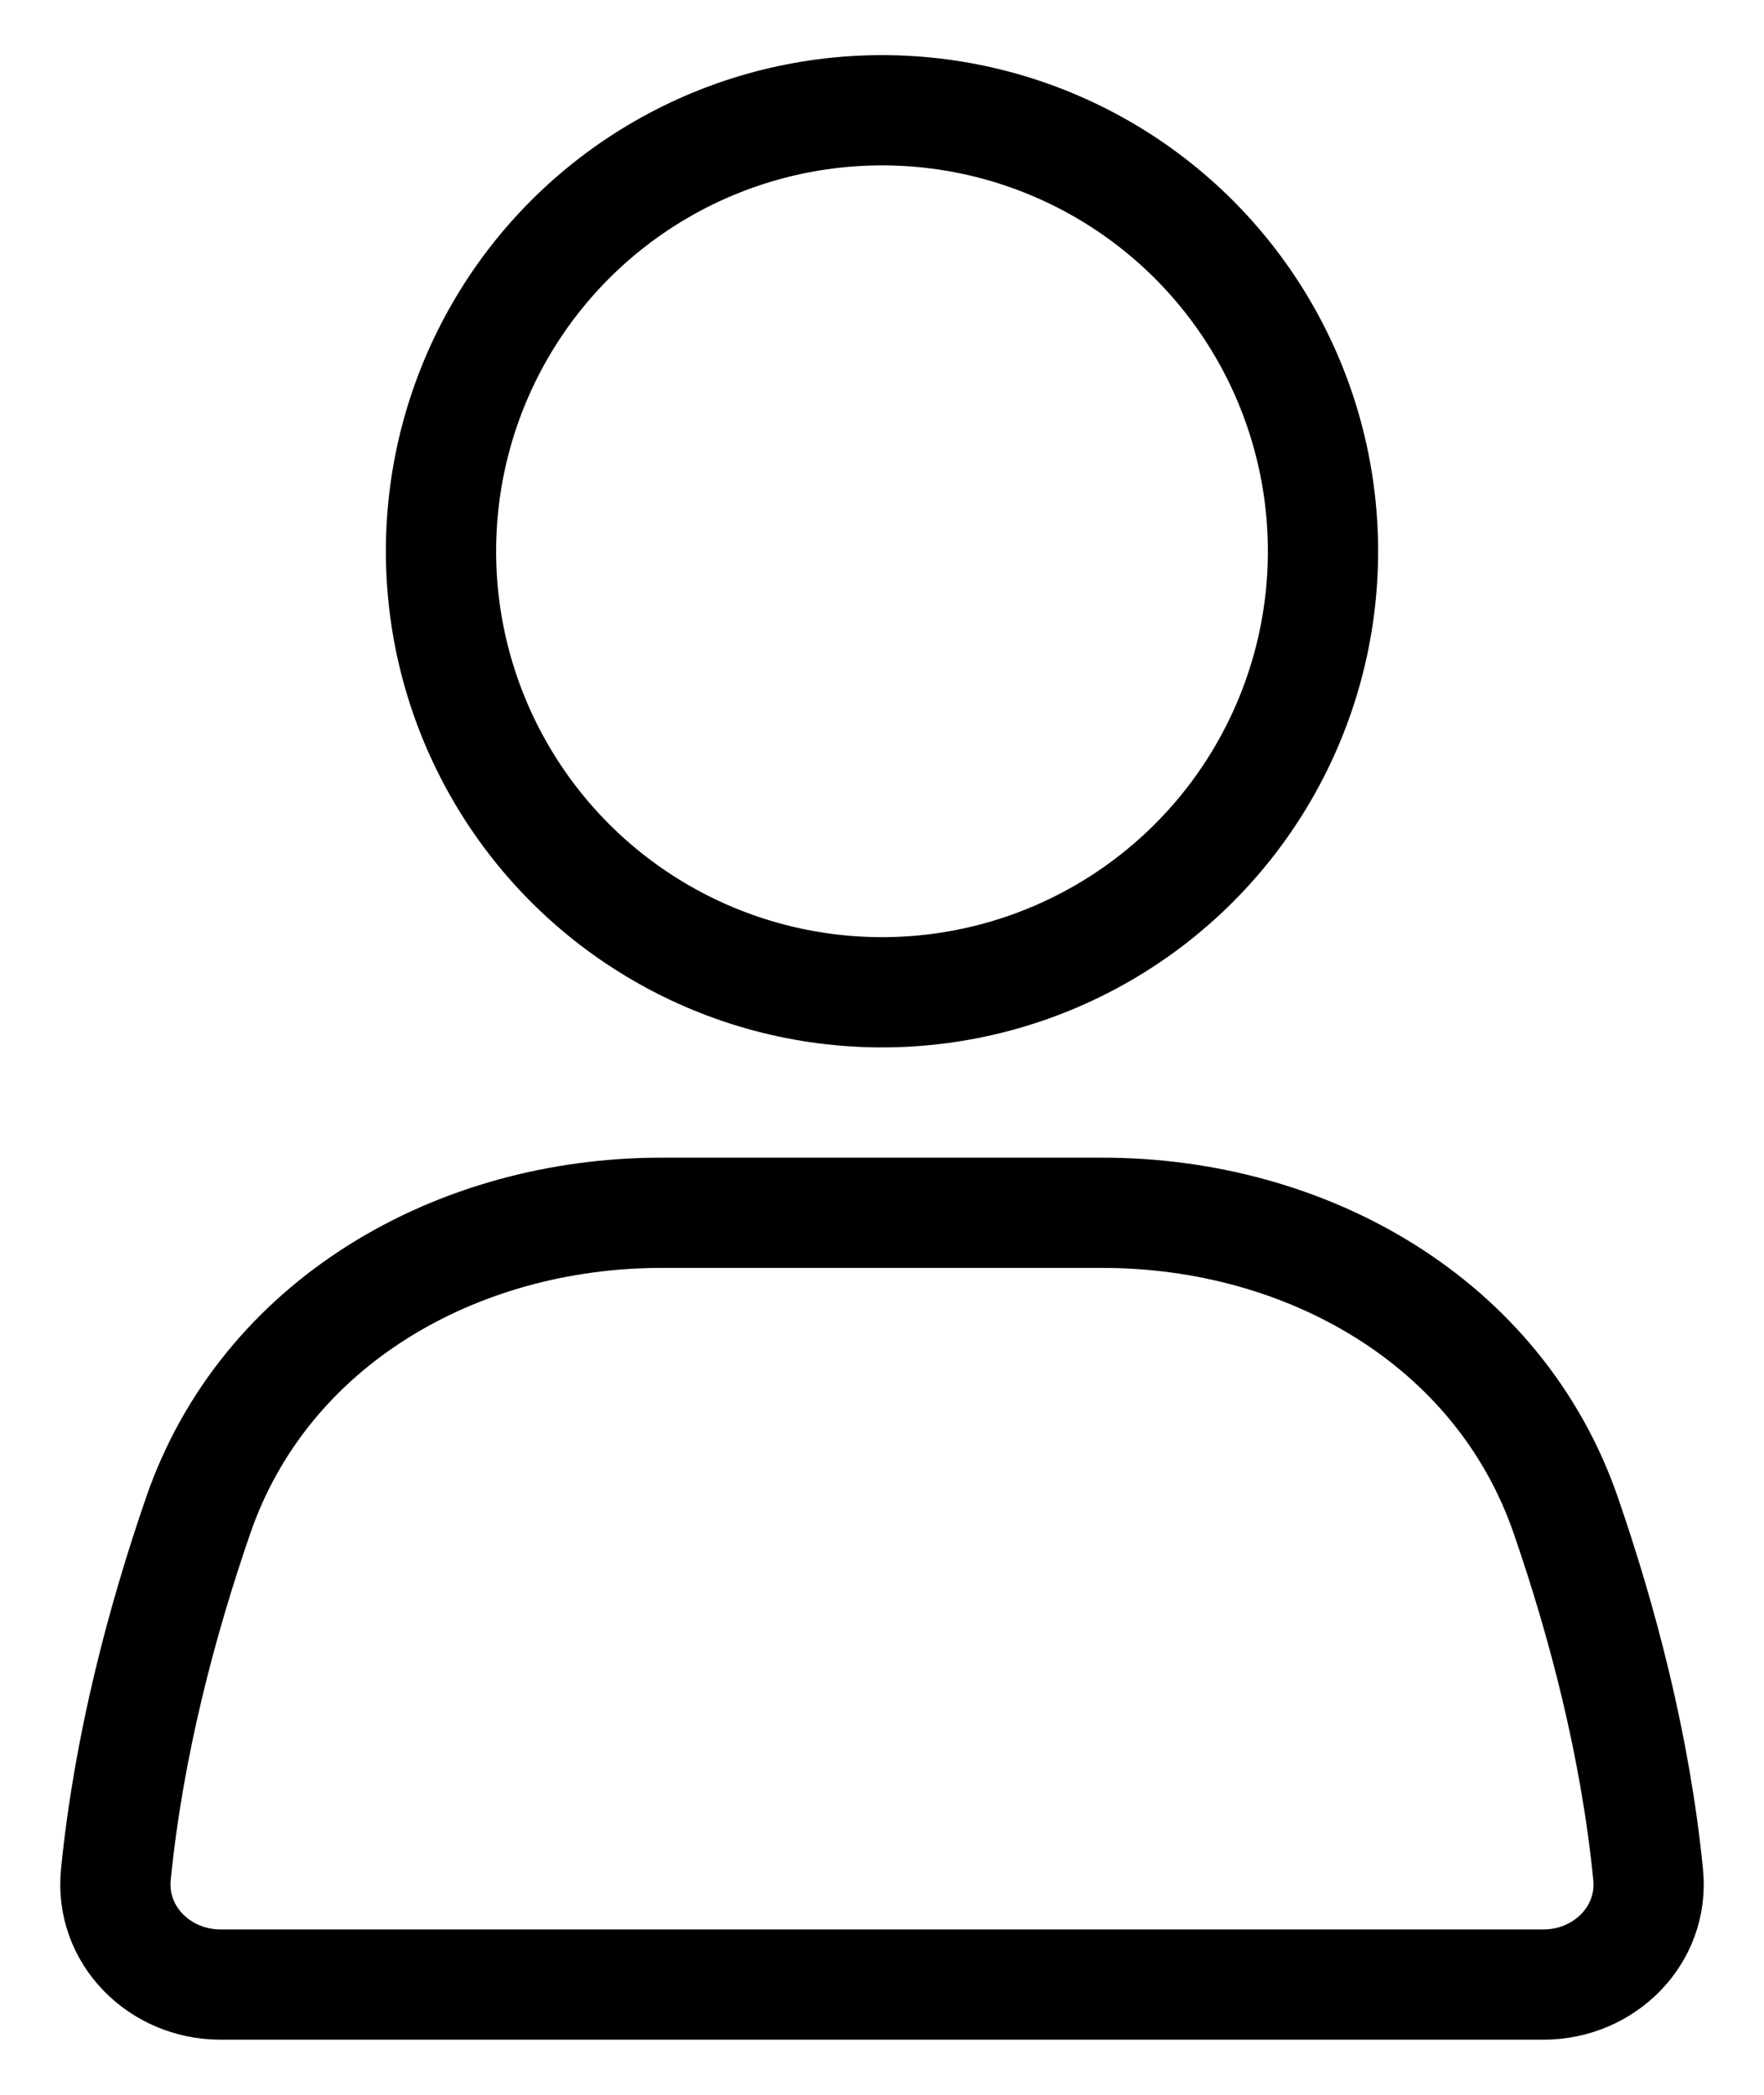 <svg width="16" height="19" viewBox="0 0 16 19" fill="none" xmlns="http://www.w3.org/2000/svg">
<circle cx="8" cy="5" r="4" stroke="black" stroke-linecap="round"/>
<path d="M1.798 13.744C2.403 11.991 4.145 11 6 11V11H10V11C11.855 11 13.597 11.991 14.202 13.744C14.533 14.703 14.833 15.833 14.949 17.002C15.004 17.551 14.552 18 14 18H2C1.448 18 0.996 17.551 1.051 17.002C1.167 15.833 1.467 14.703 1.798 13.744Z" stroke="black" stroke-linecap="round"/>
</svg>
